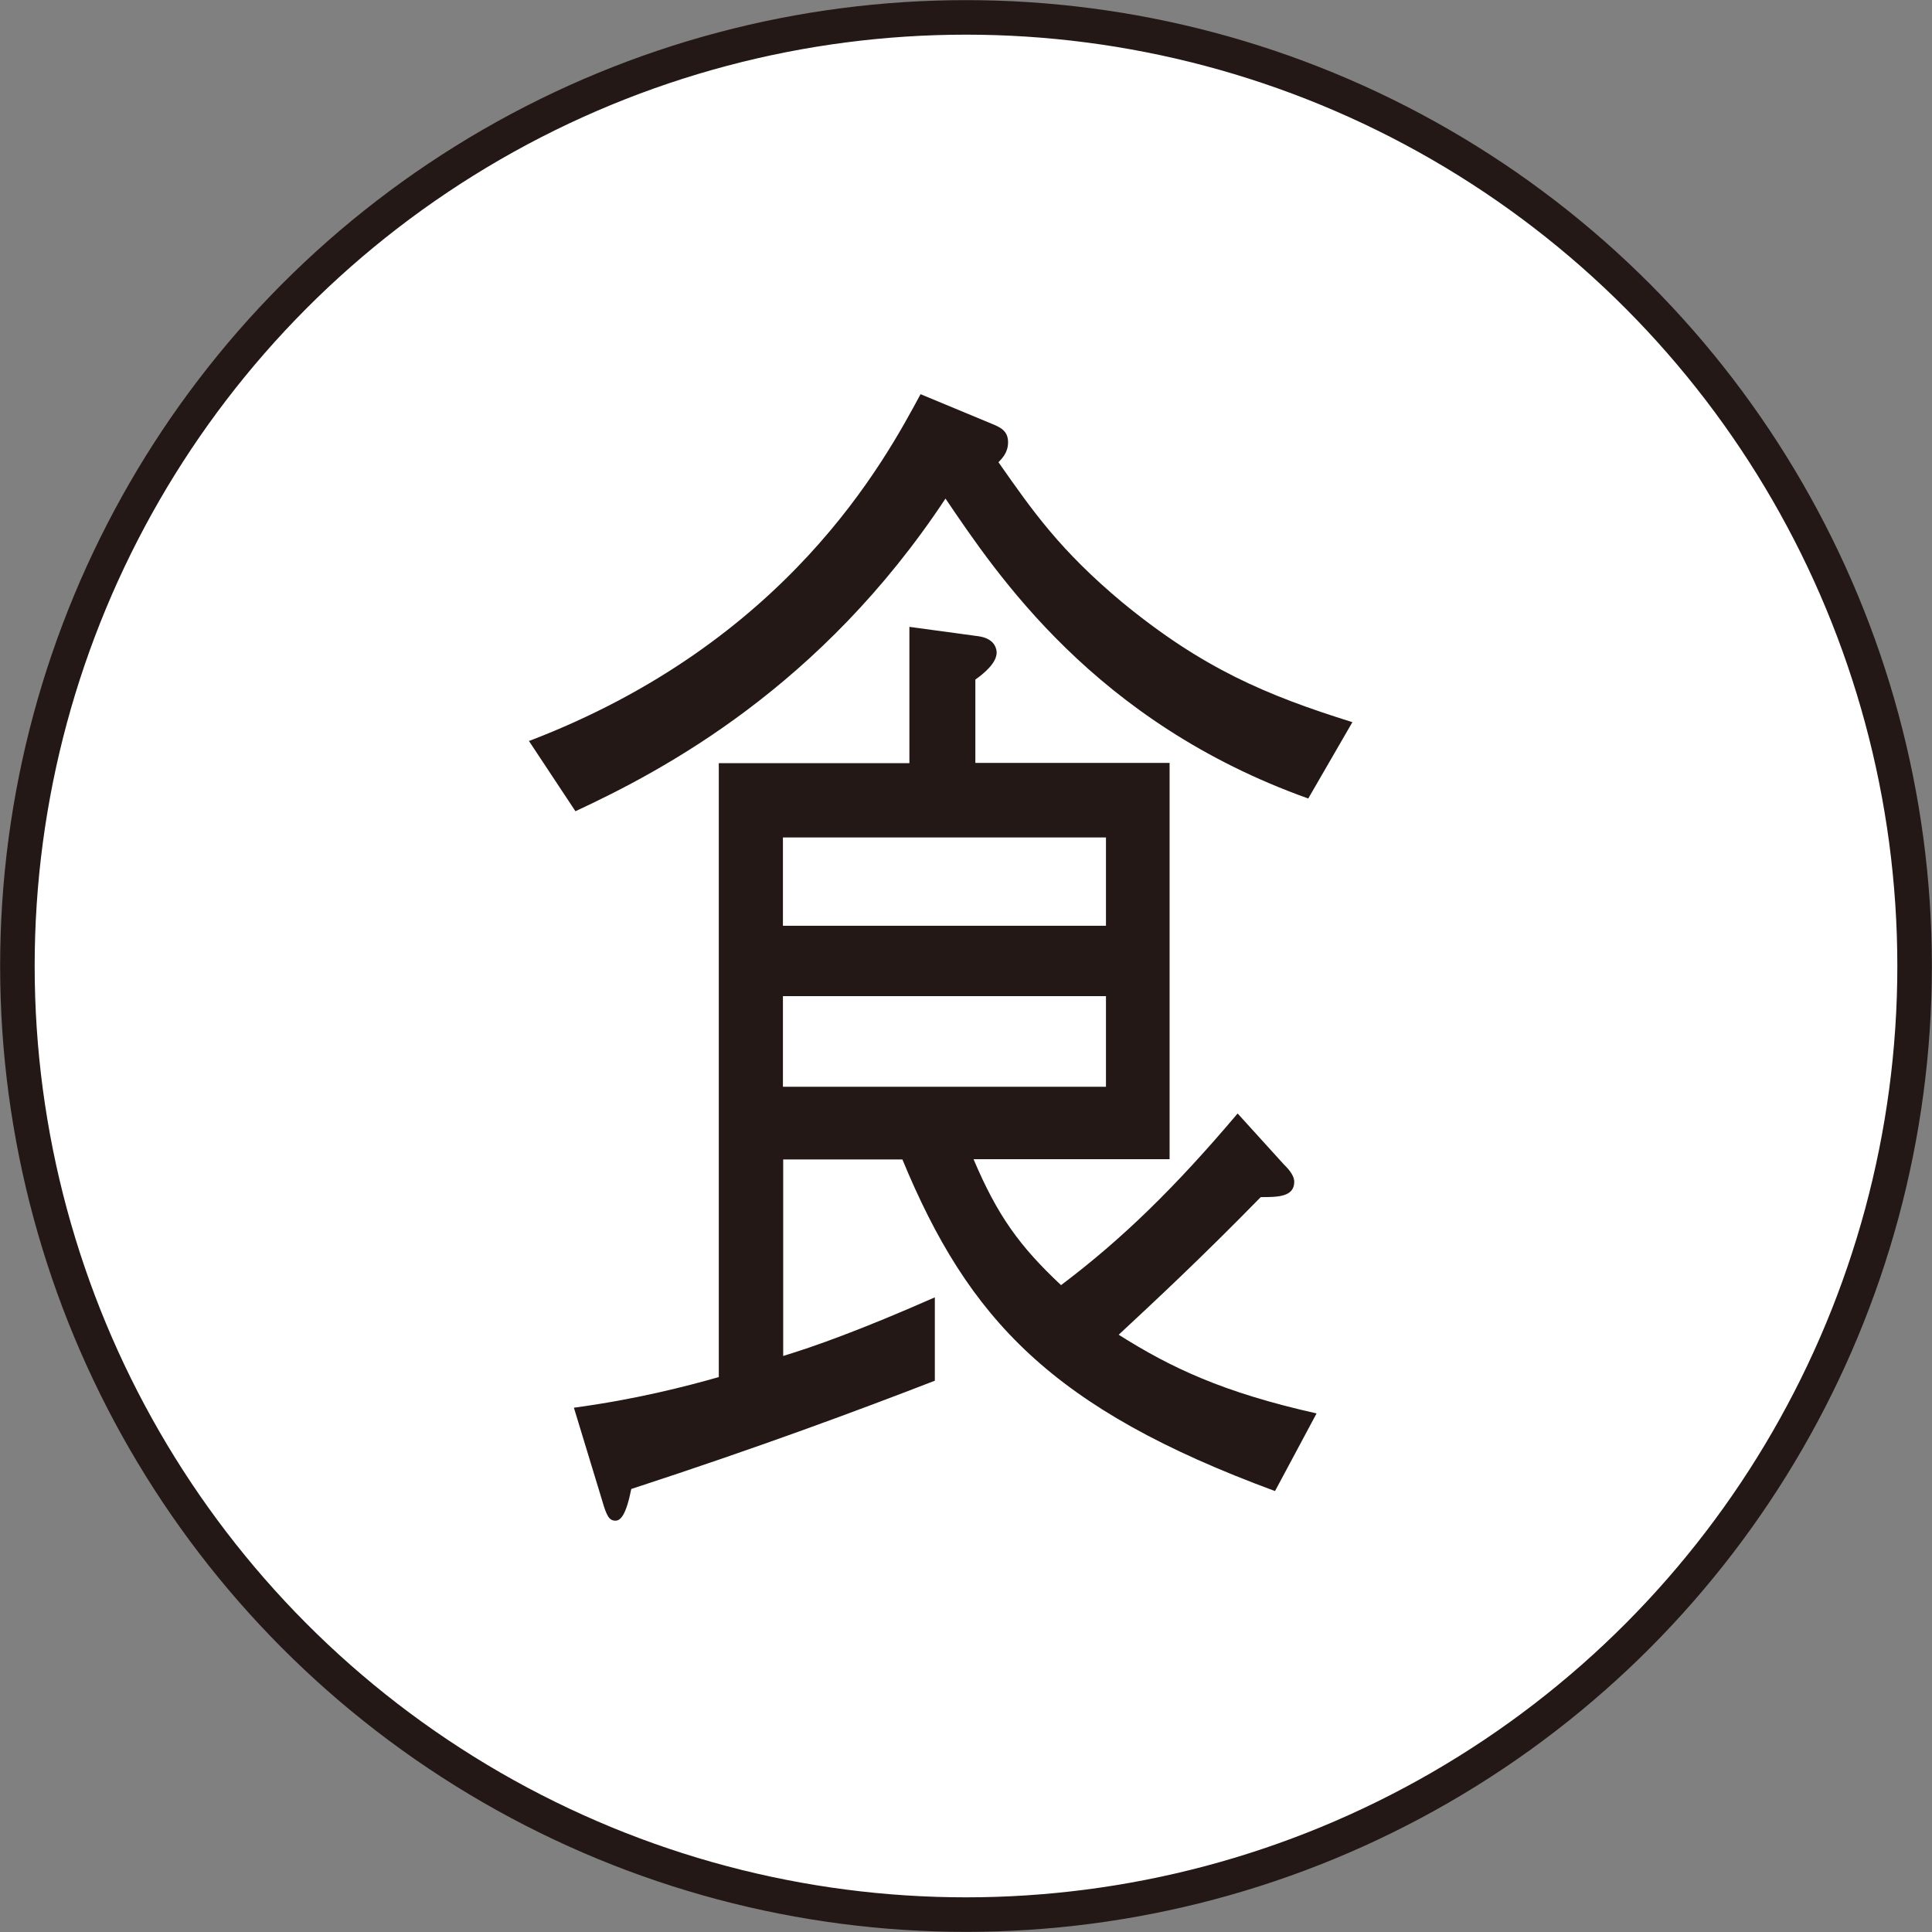 <?xml version="1.0" encoding="UTF-8"?><svg id="a" xmlns="http://www.w3.org/2000/svg" viewBox="0 0 74.4 74.4"><rect x="0" y="0" width="74.4" height="74.4" fill="#808080" stroke="none"/><circle cx="37.2" cy="37.2" r="36.53" style="fill:#fff; stroke:#231815; stroke-miterlimit:10; stroke-width:1.33px;"/><path d="m20.36,28.54c9.96-3.8,13.7-10.78,15.09-13.36l2.72,1.13c.34.14.65.27.65.72,0,.41-.24.63-.37.77,1.33,1.9,2.38,3.4,4.76,5.39,3.09,2.54,5.54,3.58,8.87,4.62l-1.7,2.94c-8.23-2.94-12-8.65-13.97-11.55-4.79,7.25-10.85,10.46-14.25,12.04l-1.8-2.72Zm9.79,23.68c1.19-.36,2.99-1,5.85-2.26v3.21c-2.92,1.13-6.7,2.54-11.69,4.17-.2,1-.41,1.22-.61,1.22-.24,0-.34-.18-.51-.77l-1.09-3.58c2.38-.32,4.32-.82,5.58-1.18v-23.64h7.34v-5.25l2.65.36c.68.09.71.54.71.63,0,.41-.51.82-.82,1.04v3.21h7.48v15.26h-7.55c.92,2.17,1.77,3.35,3.37,4.85,2.35-1.77,4.39-3.76,6.8-6.61l1.77,1.95c.14.14.41.41.41.68,0,.59-.65.59-1.29.59-2.35,2.4-4.01,3.94-5.47,5.3,2.01,1.27,4.01,2.22,7.62,3.03l-1.6,2.99c-8.6-3.17-11.8-6.61-14.35-12.77h-4.59v7.56Zm12.44-19.97h-12.44v3.4h12.44v-3.4Zm0,6.11h-12.44v3.49h12.44v-3.49Z" style="fill:#231815; stroke-width:0px;"/></svg>